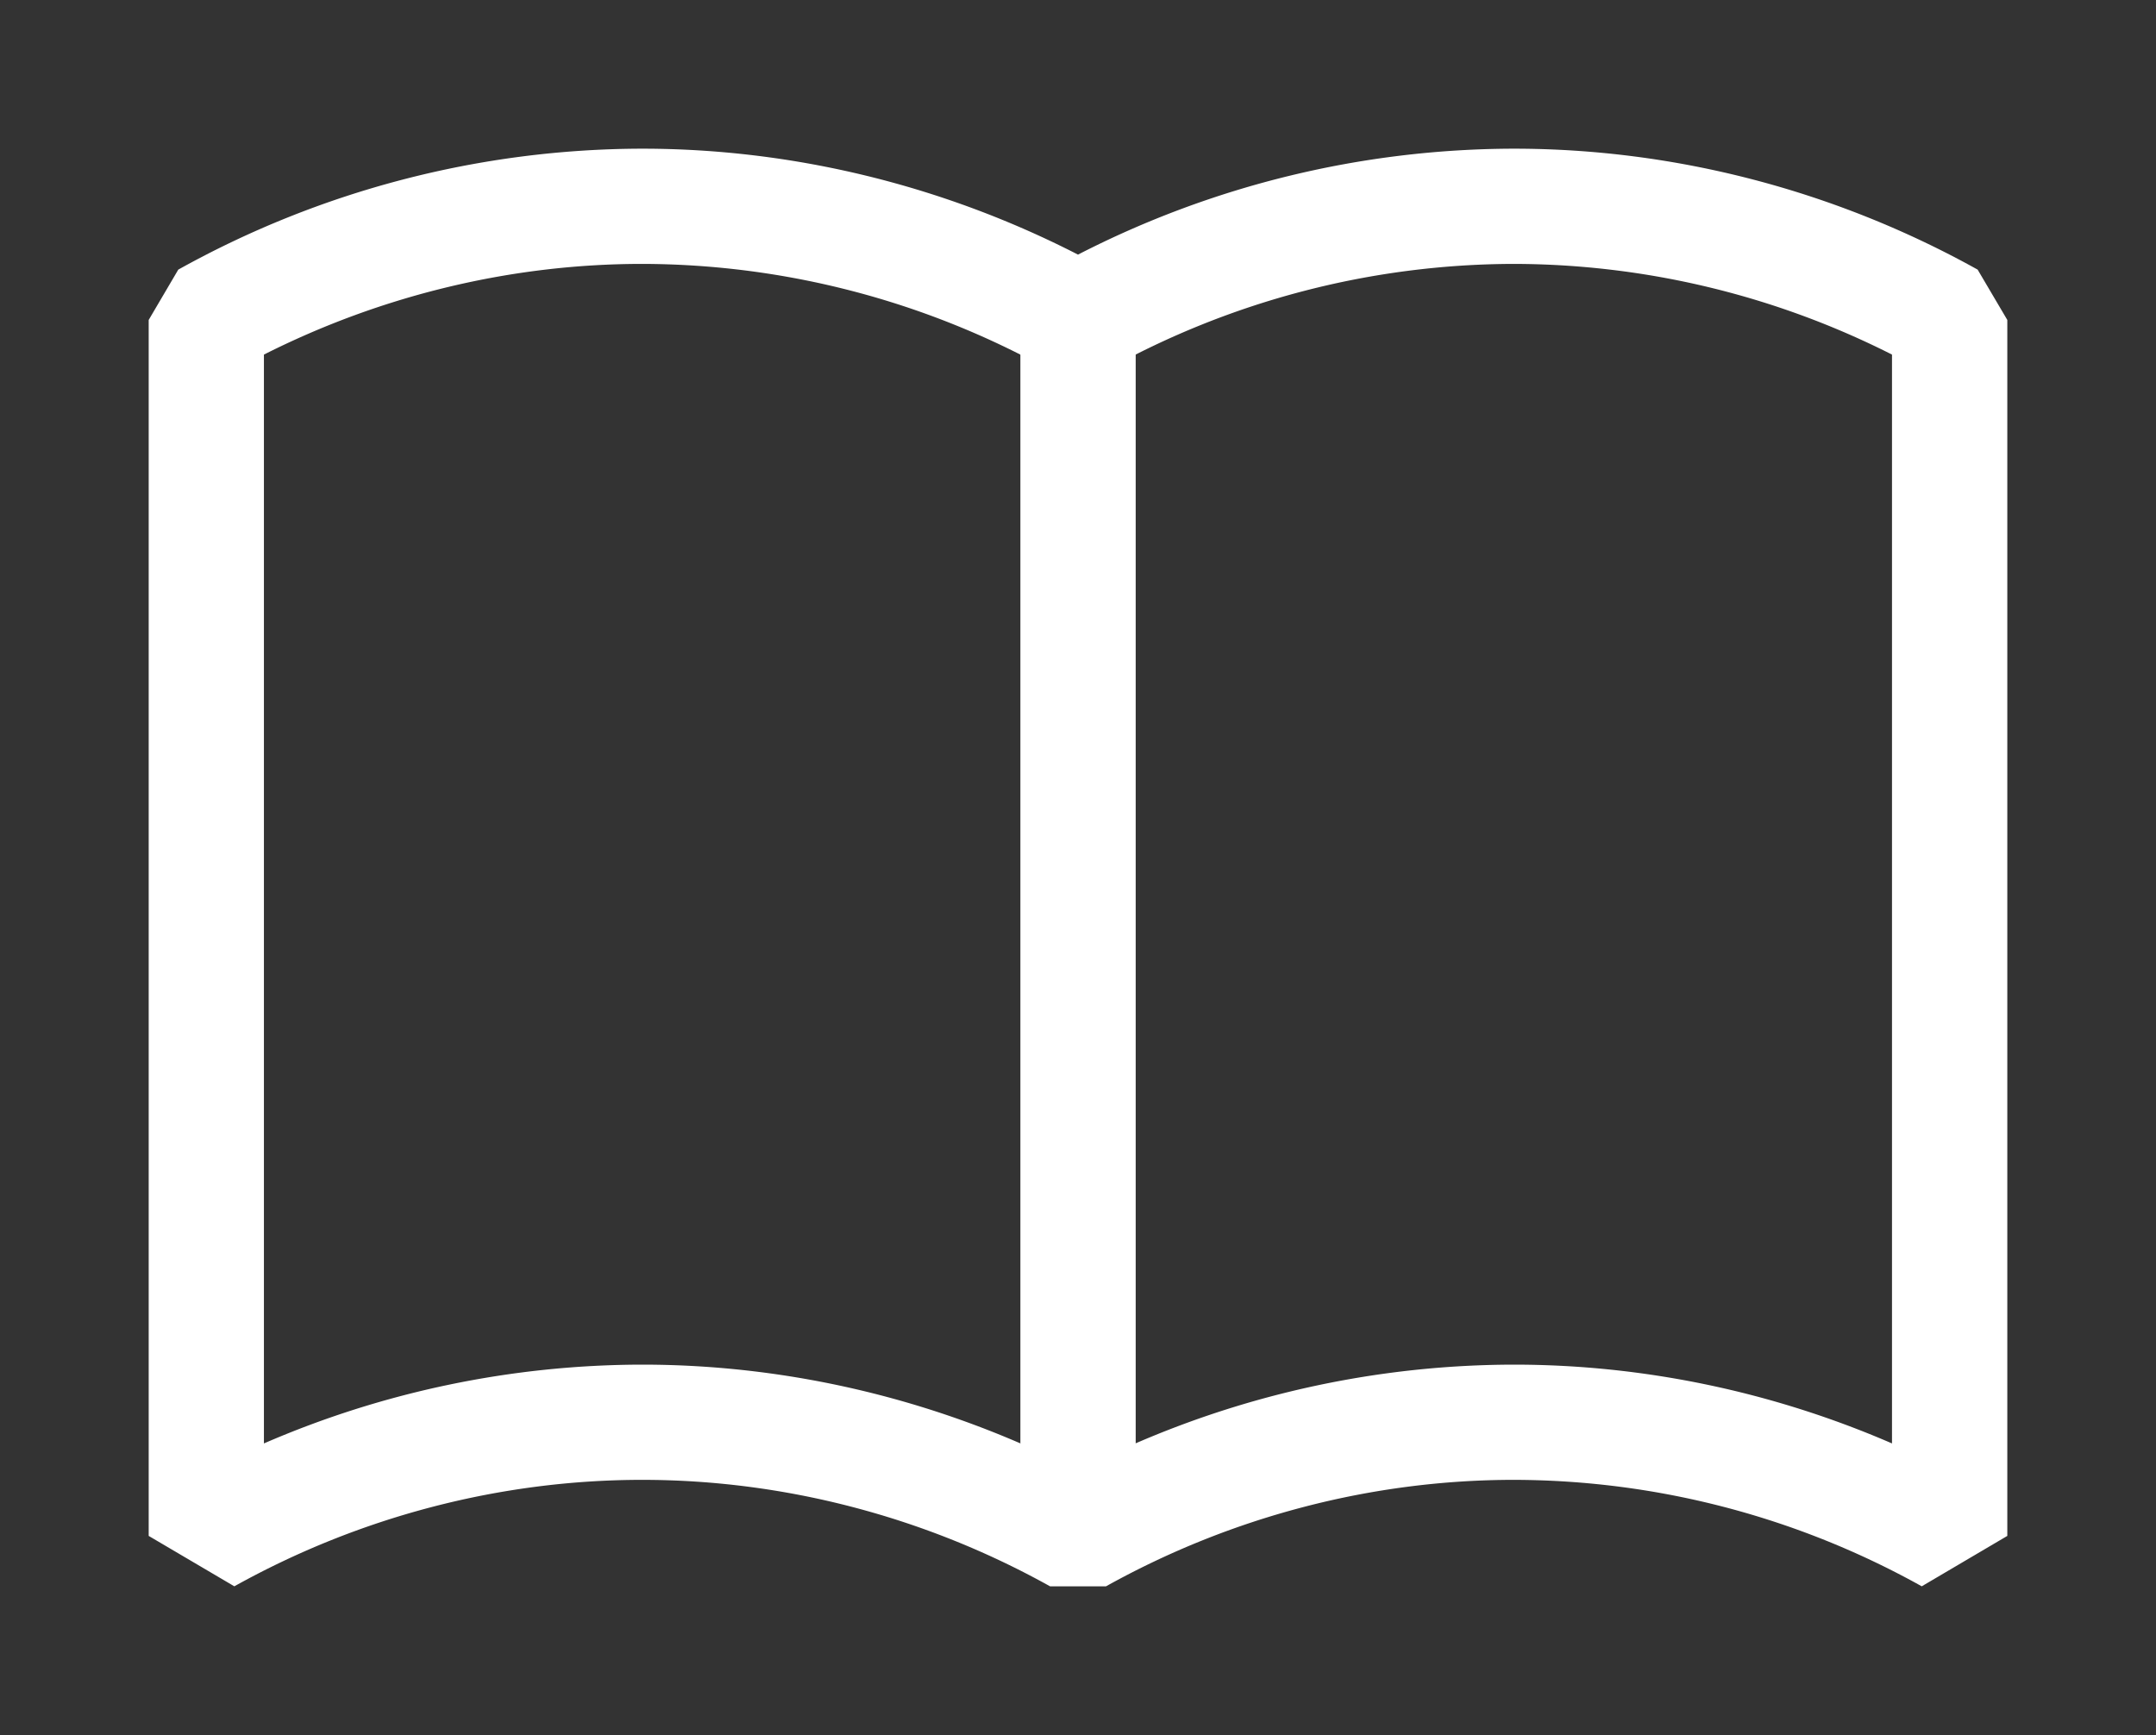 <svg xmlns="http://www.w3.org/2000/svg" width="29" height="23.339"><rect width="100%" height="100%" fill="#333333" stroke="none"/><path fill="#FFF" d="M3.152 21.339L2 20.661V4.304l.398-.677A12.874 12.874 0 018.638 2c2.026 0 4.044.492 5.862 1.425A12.875 12.875 0 0120.362 2c2.168 0 4.325.562 6.239 1.627l.399.677v16.357l-1.151.678a11.306 11.306 0 00-5.486-1.432c-1.904 0-3.801.494-5.486 1.432h-.753c-1.685-.938-3.582-1.432-5.486-1.432s-3.802.494-5.486 1.432zm5.486-2.982c2.026 0 4.044.491 5.862 1.426a12.851 12.851 0 015.862-1.426c1.743 0 3.479.363 5.087 1.06V4.77a11.311 11.311 0 00-5.087-1.22 11.32 11.32 0 00-5.486 1.432h-.753A11.313 11.313 0 008.638 3.55c-1.756 0-3.505.421-5.088 1.22v14.647a12.837 12.837 0 015.088-1.06z"/><path fill="#FFF" d="M13.725 3.533h1.551v16.274h-1.551z"/></svg>